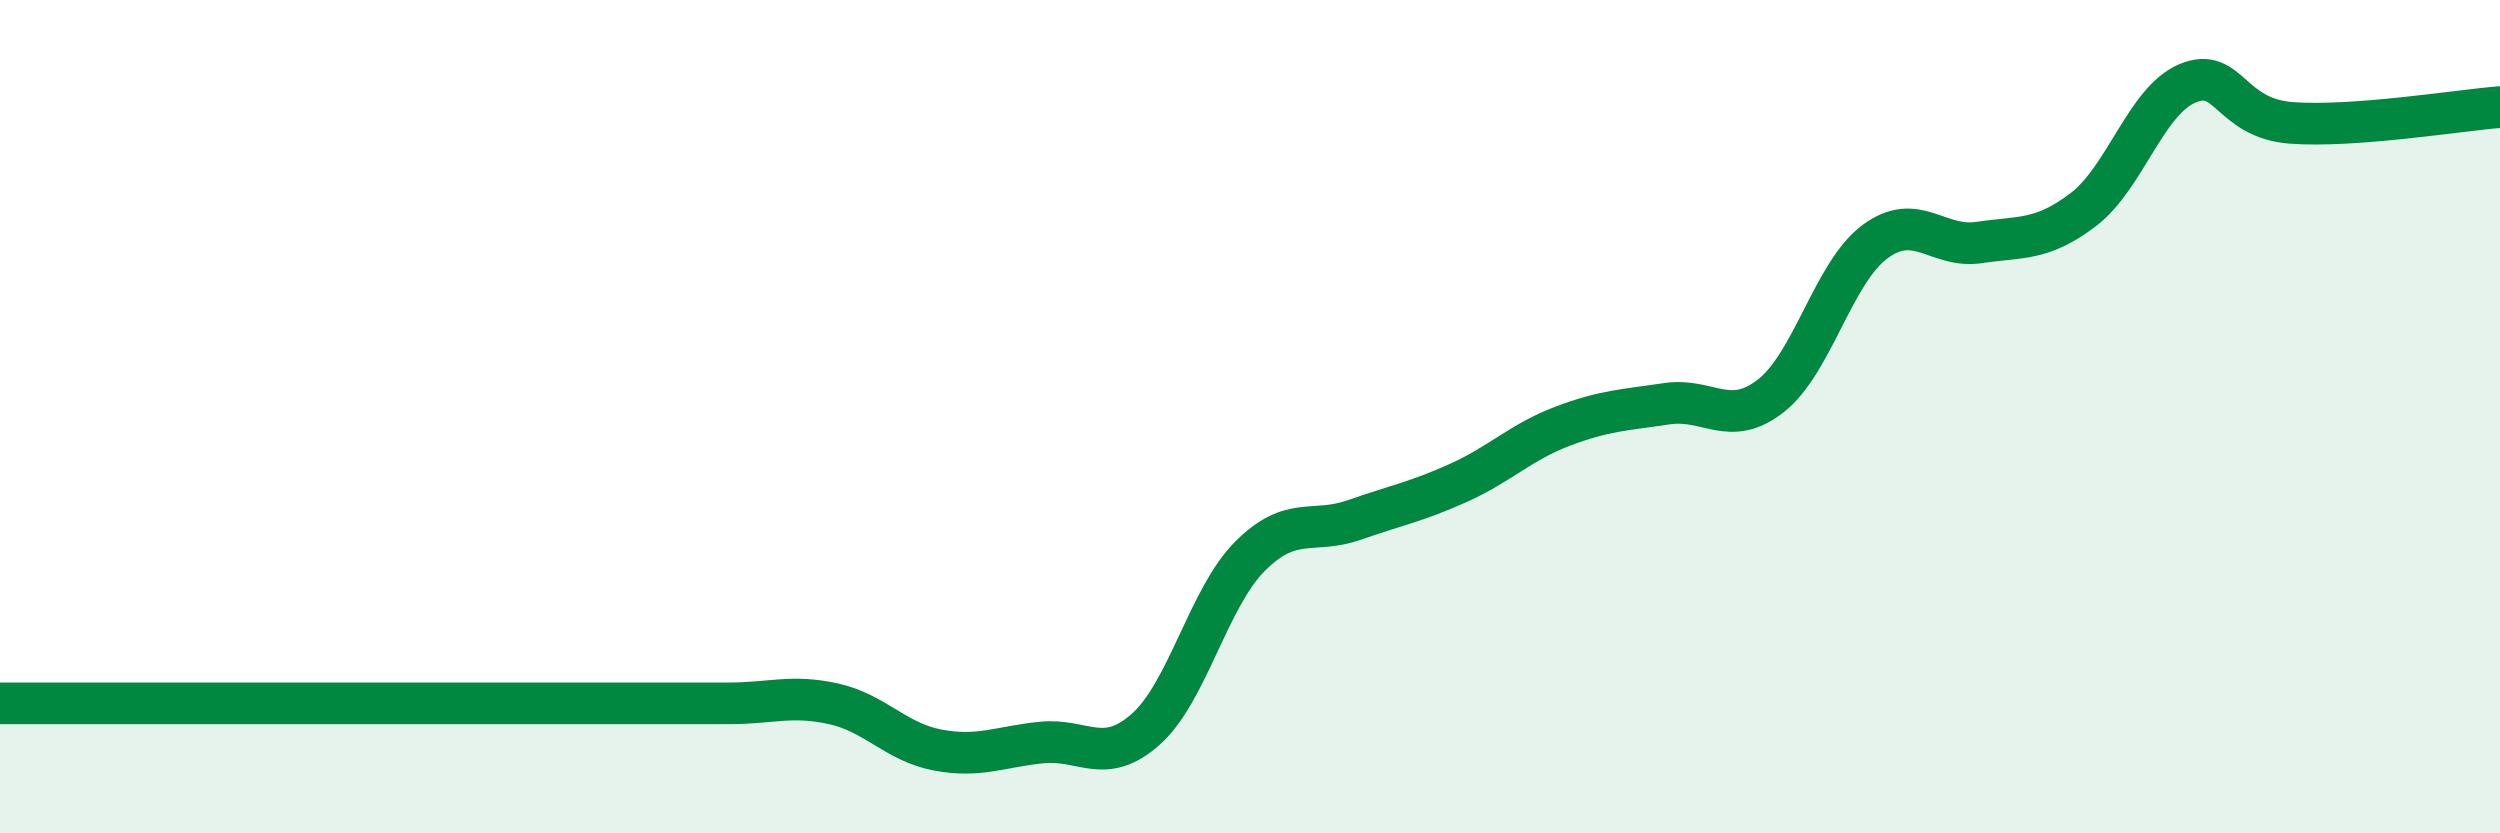 
    <svg width="60" height="20" viewBox="0 0 60 20" xmlns="http://www.w3.org/2000/svg">
      <path
        d="M 0,16.88 C 0.5,16.88 1.5,16.88 2.5,16.88 C 3.5,16.88 4,16.88 5,16.88 C 6,16.88 6.5,16.88 7.5,16.88 C 8.5,16.88 9,16.88 10,16.88 C 11,16.88 11.5,16.88 12.5,16.88 C 13.5,16.88 14,16.88 15,16.88 C 16,16.88 16.5,16.88 17.5,16.88 C 18.5,16.88 19,16.67 20,16.89 C 21,17.11 21.5,17.81 22.5,18 C 23.5,18.19 24,17.92 25,17.82 C 26,17.72 26.5,18.39 27.5,17.5 C 28.5,16.61 29,14.35 30,13.35 C 31,12.35 31.5,12.83 32.5,12.48 C 33.5,12.13 34,12.04 35,11.59 C 36,11.14 36.5,10.61 37.5,10.23 C 38.5,9.85 39,9.84 40,9.69 C 41,9.54 41.5,10.28 42.5,9.5 C 43.5,8.72 44,6.54 45,5.8 C 46,5.06 46.5,5.97 47.5,5.82 C 48.5,5.67 49,5.79 50,5.03 C 51,4.27 51.5,2.42 52.5,2 C 53.5,1.58 53.5,2.84 55,2.95 C 56.5,3.06 59,2.65 60,2.57L60 20L0 20Z"
        fill="#008740"
        opacity="0.1"
        stroke-linecap="round"
        stroke-linejoin="round"
      />
      <path
        d="M 0,16.88 C 0.5,16.88 1.5,16.88 2.5,16.88 C 3.5,16.88 4,16.88 5,16.88 C 6,16.88 6.5,16.88 7.5,16.88 C 8.5,16.88 9,16.88 10,16.88 C 11,16.88 11.5,16.88 12.5,16.88 C 13.5,16.88 14,16.88 15,16.88 C 16,16.88 16.5,16.88 17.5,16.88 C 18.5,16.88 19,16.67 20,16.89 C 21,17.11 21.5,17.81 22.5,18 C 23.5,18.19 24,17.92 25,17.82 C 26,17.72 26.5,18.39 27.5,17.5 C 28.5,16.61 29,14.35 30,13.35 C 31,12.35 31.5,12.83 32.5,12.48 C 33.5,12.13 34,12.04 35,11.59 C 36,11.14 36.5,10.61 37.5,10.23 C 38.5,9.85 39,9.84 40,9.69 C 41,9.54 41.5,10.28 42.5,9.5 C 43.5,8.72 44,6.54 45,5.8 C 46,5.06 46.5,5.97 47.5,5.82 C 48.5,5.67 49,5.79 50,5.03 C 51,4.27 51.5,2.42 52.5,2 C 53.5,1.58 53.5,2.84 55,2.95 C 56.5,3.06 59,2.65 60,2.57"
        stroke="#008740"
        stroke-width="1"
        fill="none"
        stroke-linecap="round"
        stroke-linejoin="round"
      />
    </svg>
  